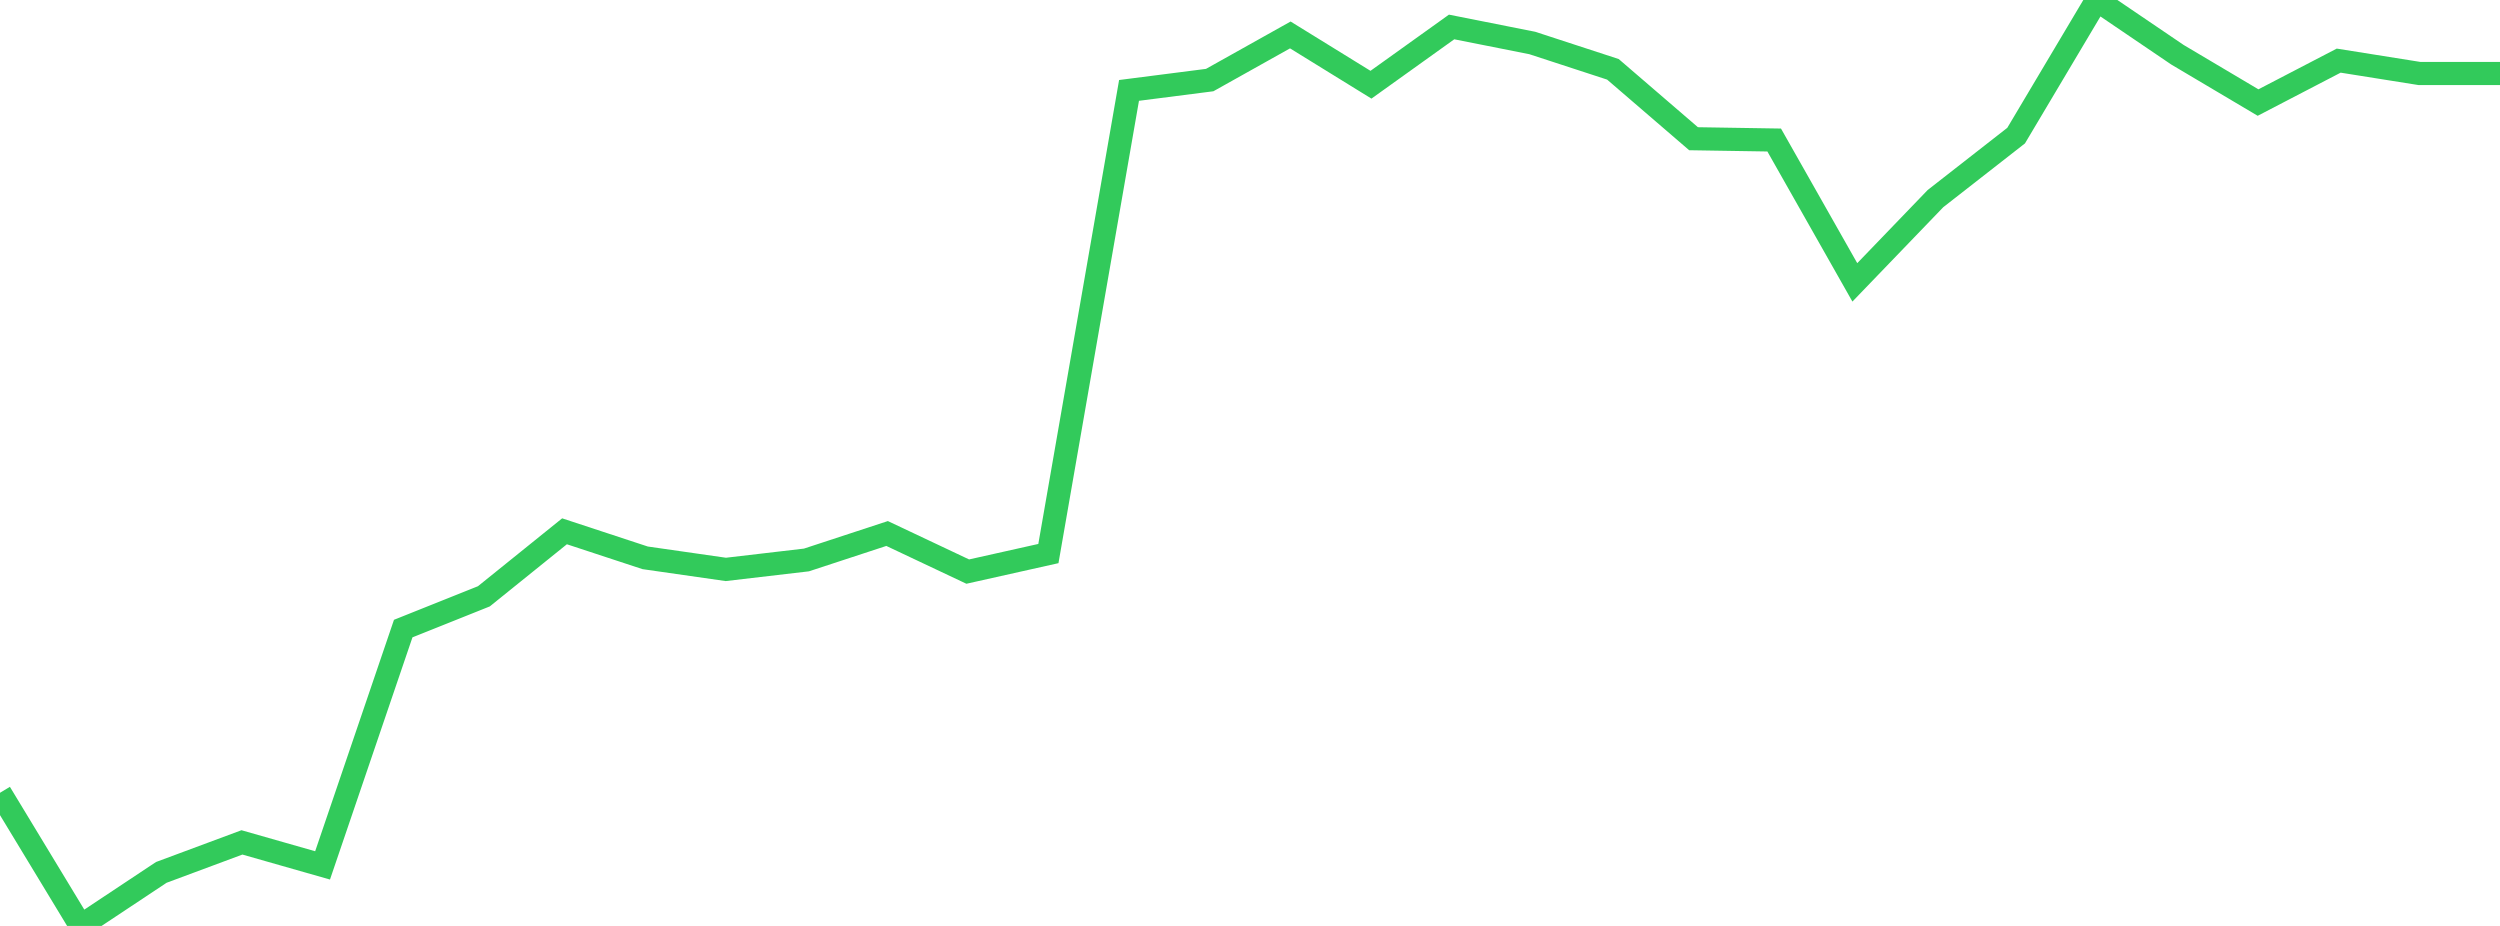 <?xml version="1.0" standalone="no"?>
<!DOCTYPE svg PUBLIC "-//W3C//DTD SVG 1.1//EN" "http://www.w3.org/Graphics/SVG/1.1/DTD/svg11.dtd">

<svg width="135" height="50" viewBox="0 0 135 50" preserveAspectRatio="none" 
  xmlns="http://www.w3.org/2000/svg"
  xmlns:xlink="http://www.w3.org/1999/xlink">


<polyline points="0.0, 42.811 4.355, 50.0 8.71, 47.109 13.065, 45.489 17.419, 46.731 21.774, 33.943 26.129, 32.201 30.484, 28.69 34.839, 30.123 39.194, 30.748 43.548, 30.238 47.903, 28.809 52.258, 30.866 56.613, 29.892 60.968, 4.882 65.323, 4.324 69.677, 1.887 74.032, 4.575 78.387, 1.456 82.742, 2.321 87.097, 3.743 91.452, 7.491 95.806, 7.561 100.161, 15.248 104.516, 10.724 108.871, 7.323 113.226, 0.0 117.581, 2.955 121.935, 5.538 126.29, 3.274 130.645, 3.968 135.0, 3.968" fill="none" stroke="#32ca5b" stroke-width="1.25"/>

</svg>